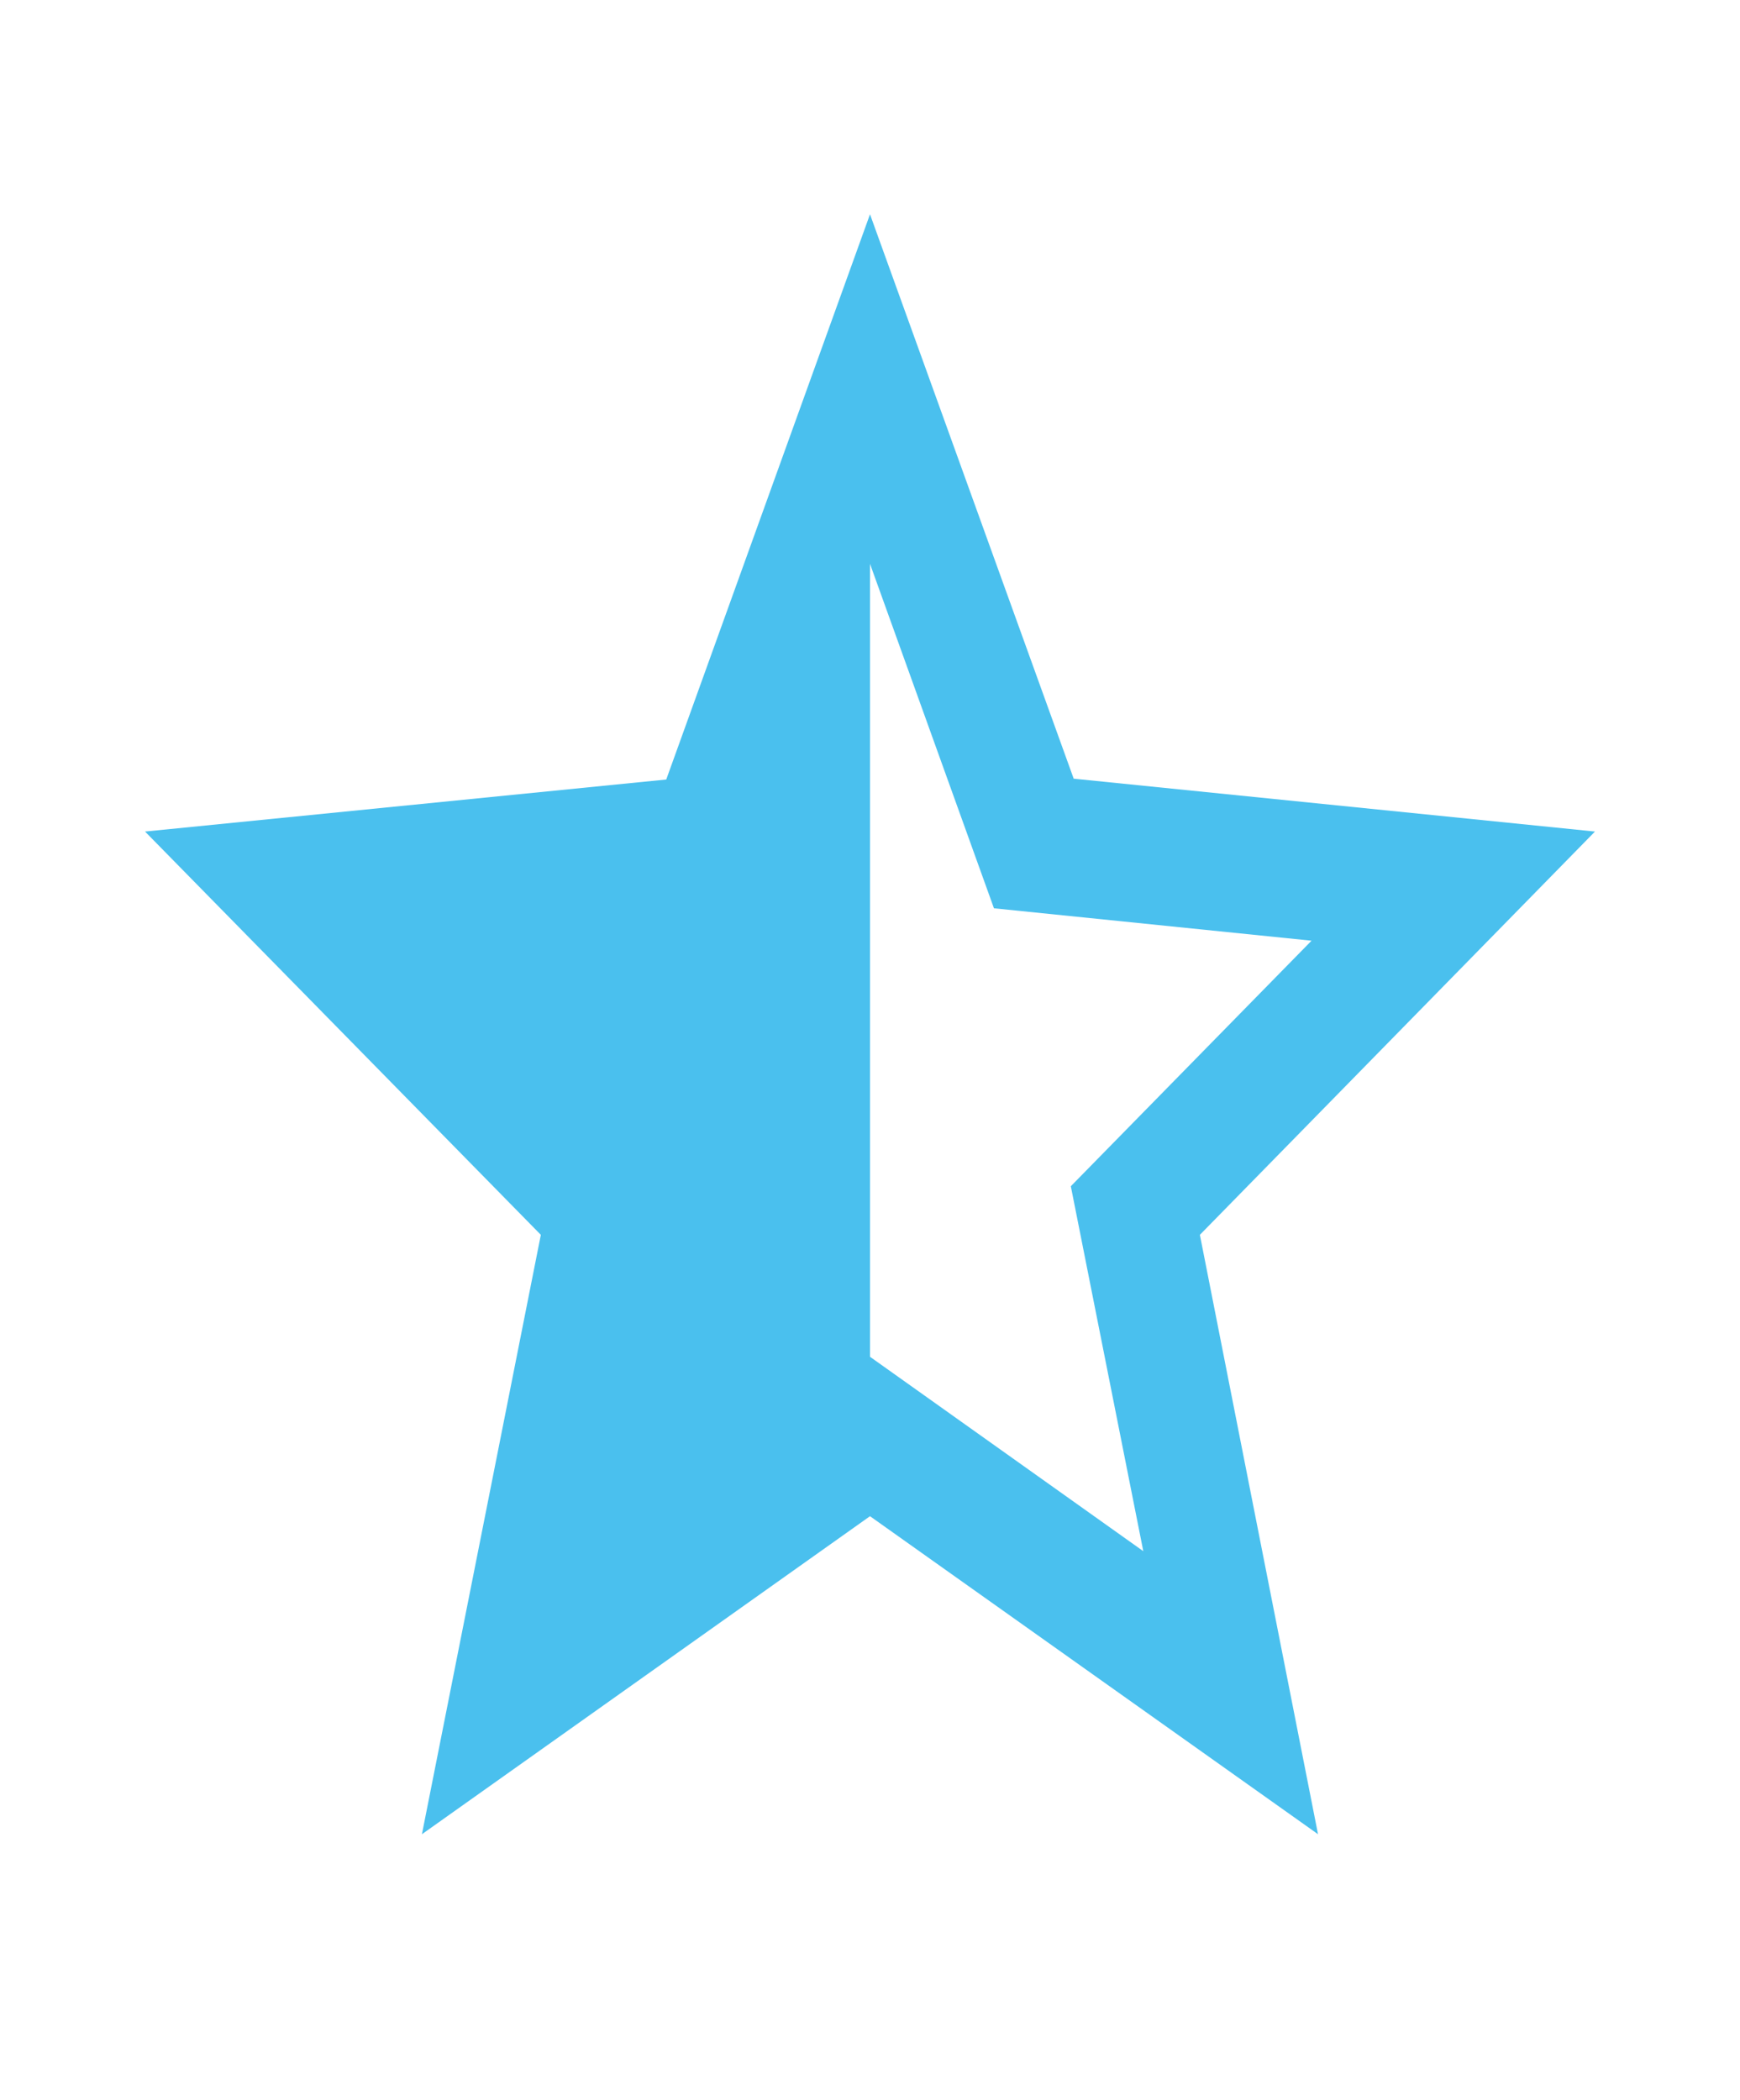 <svg width="29" height="35" viewBox="0 0 29 35" fill="none" xmlns="http://www.w3.org/2000/svg">
<path d="M26.583 13.858L17.895 12.977L14.5 3.571L11.104 12.991L2.417 13.858L9.014 20.579L7.032 30.568L14.5 25.268L21.967 30.568L19.998 20.579L26.583 13.858ZM14.5 22.611V9.396L16.566 15.137L21.859 15.677L17.847 19.769L19.055 25.851L14.5 22.611Z" fill="#4AC0EE"/>
</svg>
